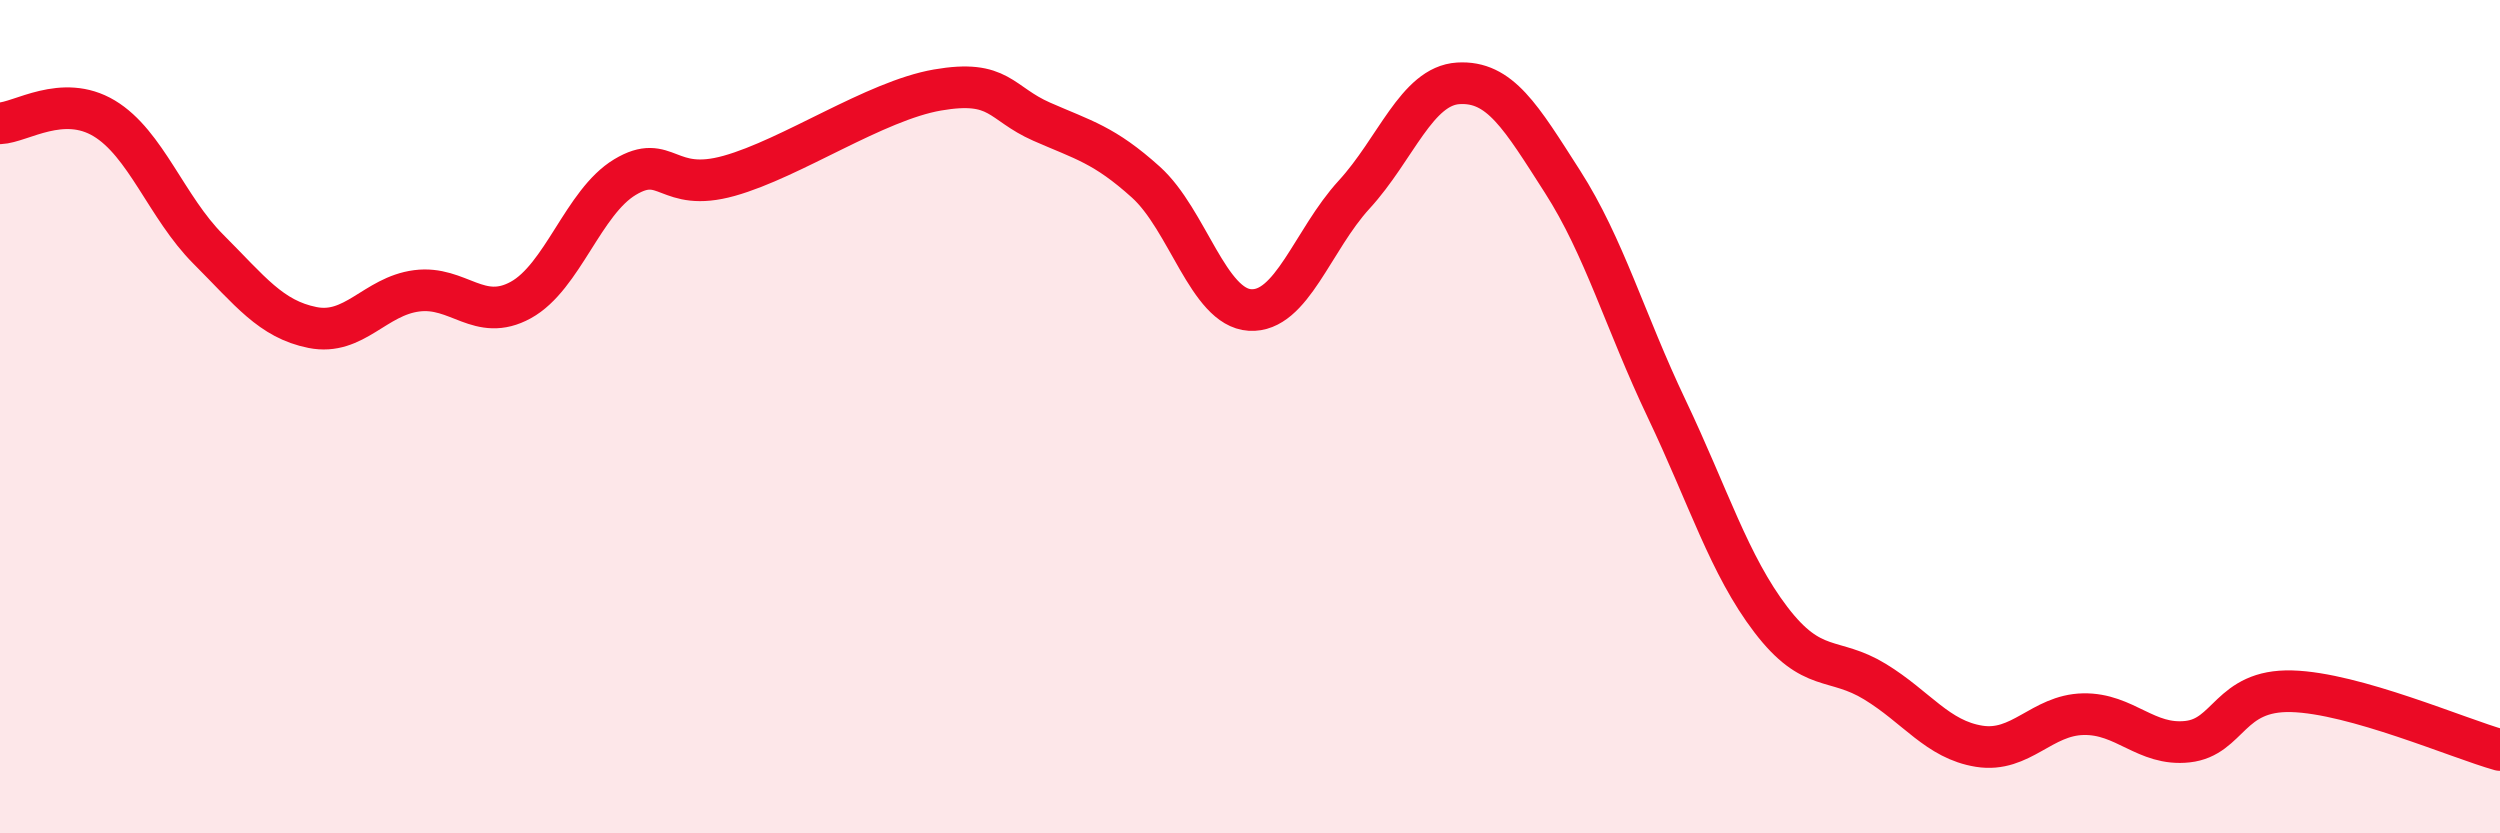 
    <svg width="60" height="20" viewBox="0 0 60 20" xmlns="http://www.w3.org/2000/svg">
      <path
        d="M 0,2.96 C 0.5,2.94 1.5,2.24 2.5,2.84 C 3.5,3.44 4,4.98 5,5.98 C 6,6.98 6.5,7.66 7.5,7.86 C 8.5,8.06 9,7.11 10,6.98 C 11,6.85 11.5,7.75 12.5,7.2 C 13.5,6.65 14,4.85 15,4.25 C 16,3.65 16,4.64 17.5,4.22 C 19,3.8 21,2.42 22.5,2.16 C 24,1.9 24,2.48 25,2.92 C 26,3.36 26.5,3.47 27.5,4.37 C 28.5,5.27 29,7.38 30,7.44 C 31,7.5 31.5,5.76 32.5,4.67 C 33.5,3.58 34,2.06 35,2 C 36,1.94 36.5,2.8 37.5,4.36 C 38.5,5.92 39,7.71 40,9.81 C 41,11.91 41.5,13.56 42.5,14.87 C 43.5,16.18 44,15.75 45,16.36 C 46,16.97 46.5,17.75 47.5,17.91 C 48.5,18.07 49,17.16 50,17.14 C 51,17.12 51.5,17.91 52.5,17.8 C 53.5,17.69 53.5,16.55 55,16.59 C 56.5,16.63 59,17.72 60,18L60 20L0 20Z"
        fill="#EB0A25"
        opacity="0.1"
        stroke-linecap="round"
        stroke-linejoin="round"
      />
      <path
        d="M 0,2.96 C 0.5,2.94 1.5,2.24 2.5,2.84 C 3.5,3.44 4,4.98 5,5.98 C 6,6.98 6.5,7.66 7.5,7.86 C 8.5,8.06 9,7.11 10,6.98 C 11,6.85 11.5,7.75 12.5,7.2 C 13.5,6.65 14,4.85 15,4.25 C 16,3.65 16,4.64 17.5,4.22 C 19,3.8 21,2.42 22.5,2.16 C 24,1.9 24,2.48 25,2.92 C 26,3.36 26.5,3.47 27.5,4.37 C 28.5,5.27 29,7.38 30,7.44 C 31,7.5 31.5,5.76 32.5,4.67 C 33.5,3.58 34,2.06 35,2 C 36,1.94 36.5,2.8 37.5,4.36 C 38.5,5.92 39,7.71 40,9.81 C 41,11.91 41.5,13.56 42.5,14.87 C 43.5,16.18 44,15.75 45,16.36 C 46,16.97 46.5,17.75 47.5,17.91 C 48.5,18.07 49,17.16 50,17.14 C 51,17.12 51.5,17.91 52.5,17.8 C 53.5,17.69 53.5,16.55 55,16.59 C 56.5,16.63 59,17.72 60,18"
        stroke="#EB0A25"
        stroke-width="1"
        fill="none"
        stroke-linecap="round"
        stroke-linejoin="round"
      />
    </svg>
  